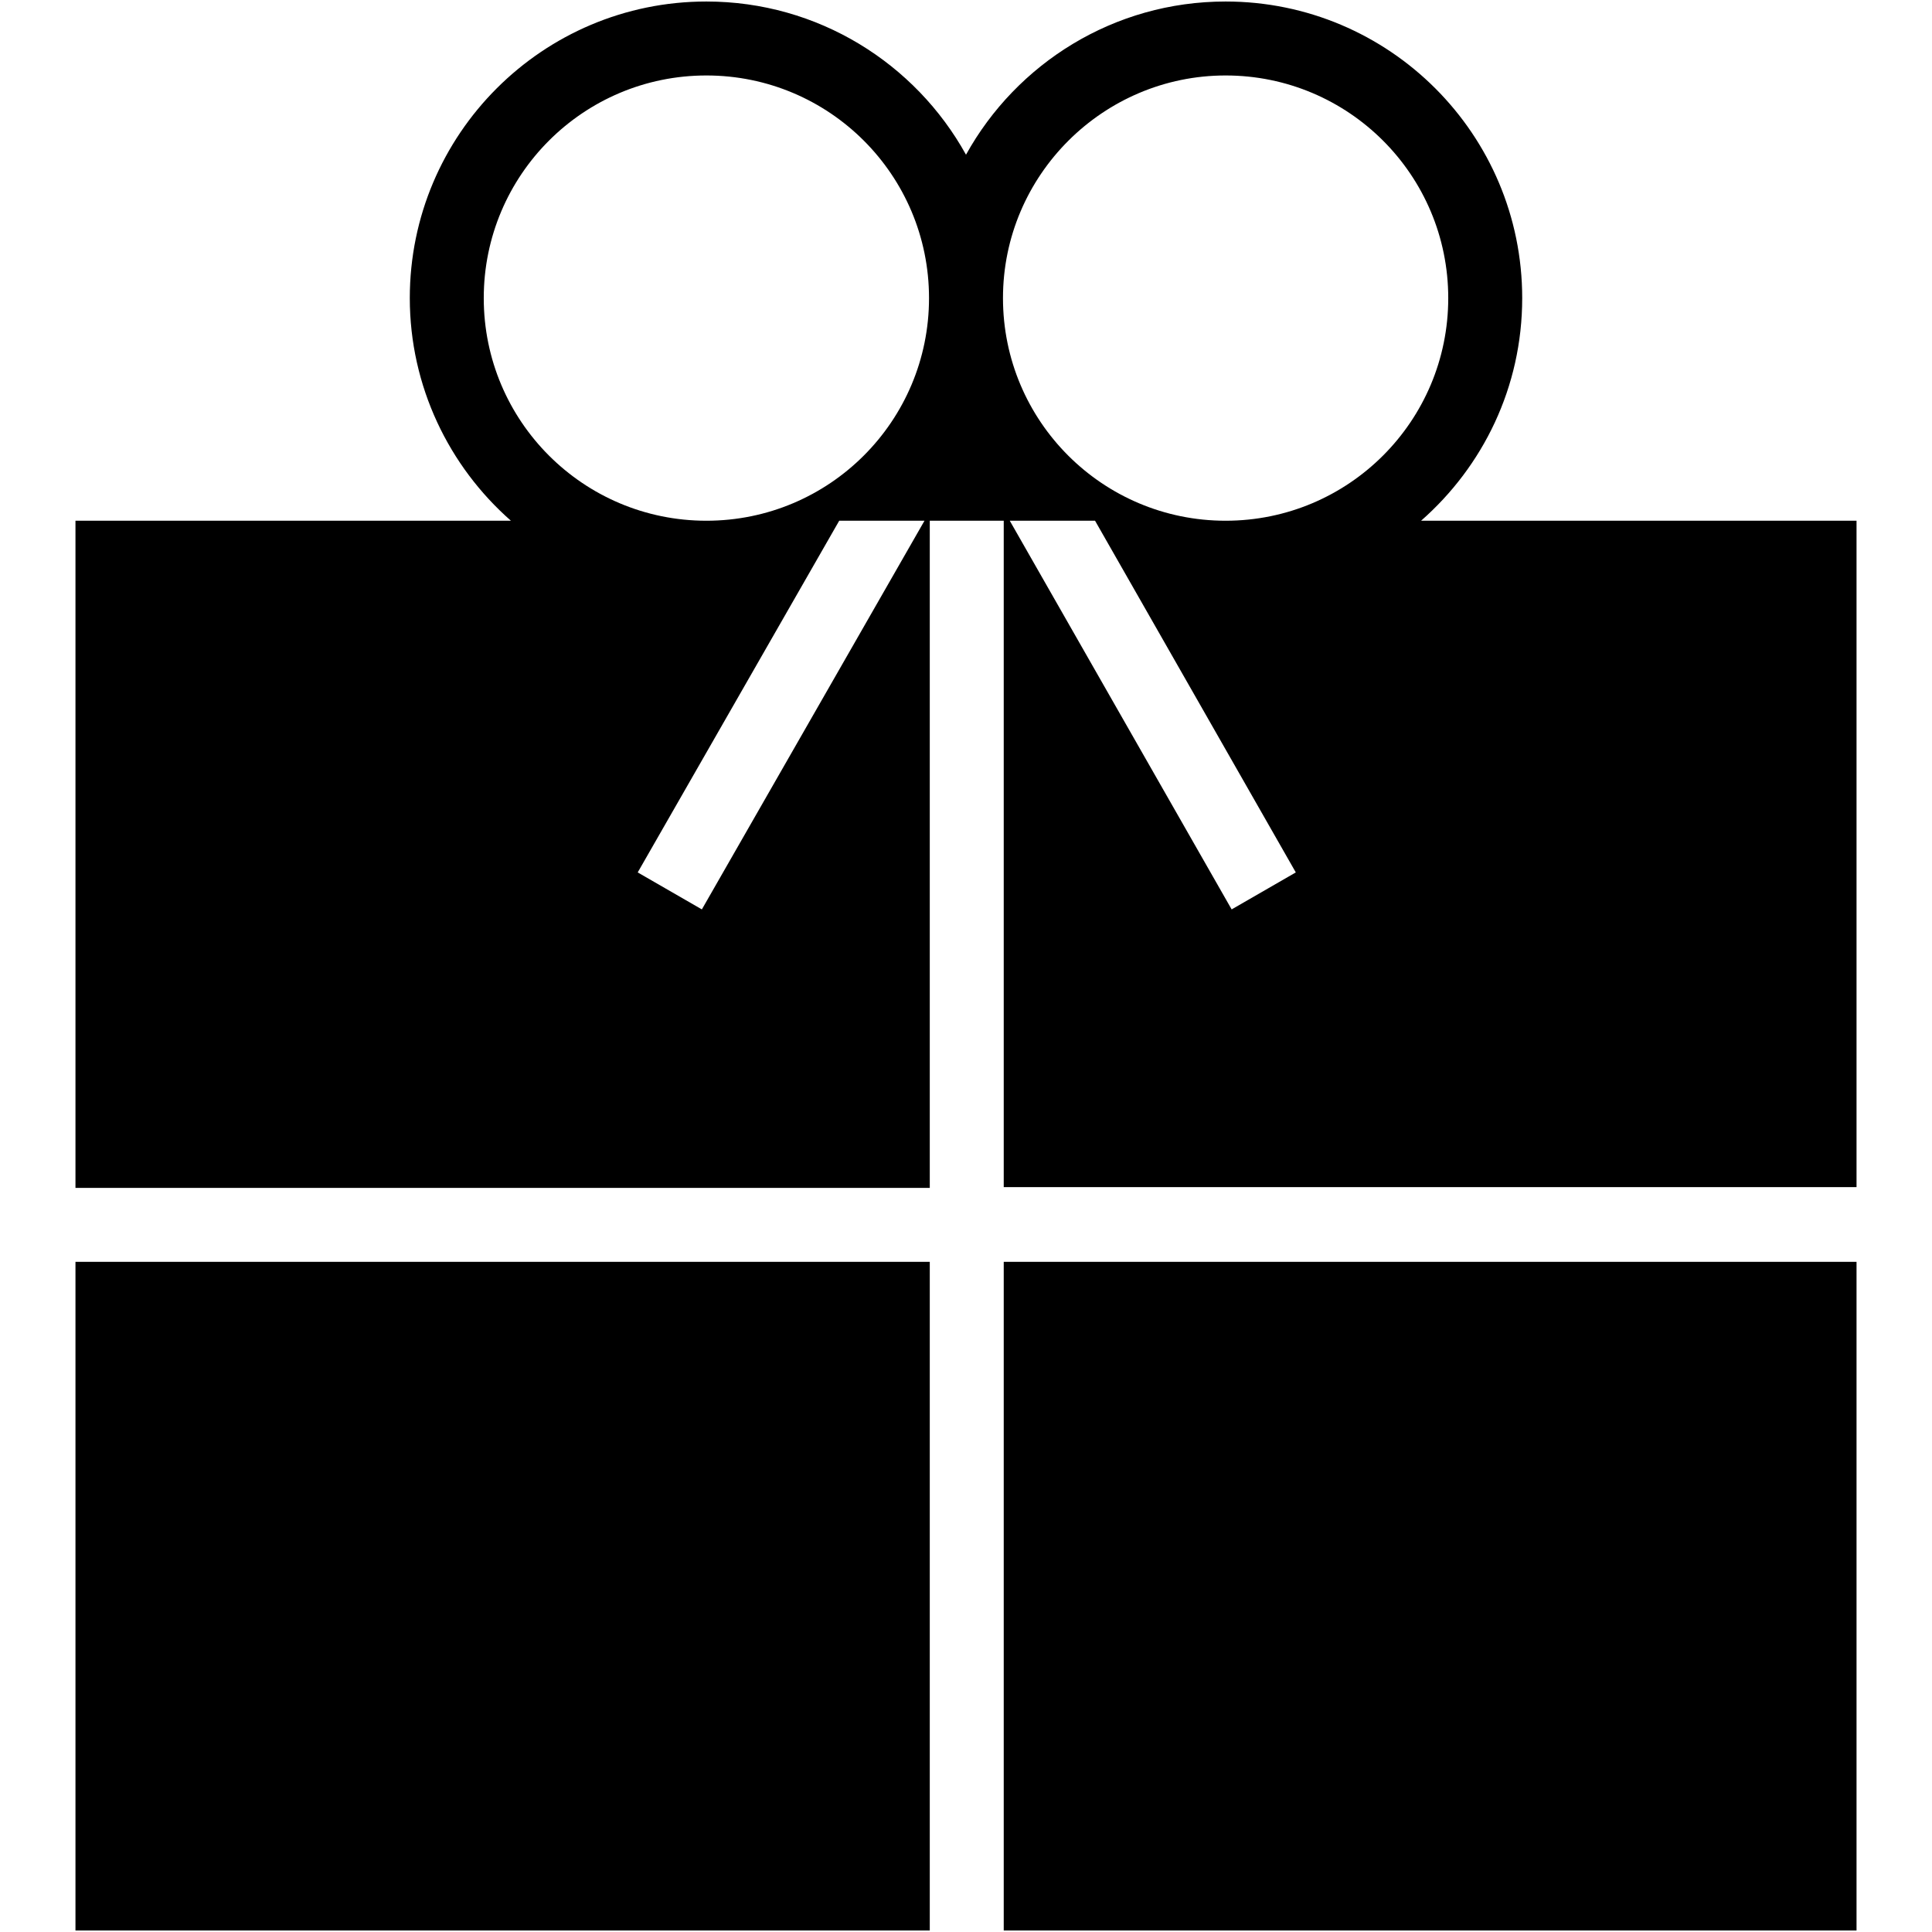 <?xml version="1.0" encoding="utf-8"?>
<!-- Svg Vector Icons : http://www.onlinewebfonts.com/icon -->
<!DOCTYPE svg PUBLIC "-//W3C//DTD SVG 1.1//EN" "http://www.w3.org/Graphics/SVG/1.1/DTD/svg11.dtd">
<svg version="1.1" xmlns="http://www.w3.org/2000/svg" xmlns:xlink="http://www.w3.org/1999/xlink" x="0px" y="0px" viewBox="0 0 256 256" enable-background="new 0 0 256 256" xml:space="preserve">
<g><g><path fill="#000000" d="M10,157.4h113.2V85.8v-7.1l0-9.7h9.8v9.7v16v62.6h113V69h-57.7c8.2-7.2,13.4-17.7,13.4-29.5c0-21.7-17.6-39.3-39.3-39.3c-14.8,0-27.7,8.2-34.4,20.3C121.3,8.4,108.4,0.2,93.6,0.2c-21.7,0-39.3,17.6-39.3,39.3c0,11.7,5.2,22.3,13.4,29.5H10V157.4z M163.2,120.5L133.8,69h11.3l26.6,46.6L163.2,120.5z M162.4,10c16.3,0,29.5,13.2,29.5,29.5c0,16.3-13.2,29.5-29.5,29.5c-16.3,0-29.5-13.2-29.5-29.5C132.9,23.2,146.2,10,162.4,10z M93,120.5l-8.5-4.9L111.2,69h11.3L93,120.5z M64.1,39.5C64.1,23.2,77.3,10,93.6,10s29.5,13.2,29.5,29.5c0,16.3-13.2,29.5-29.5,29.5S64.1,55.8,64.1,39.5z"/><path fill="#000000" d="M133,167.2h113v88.6H133V167.2L133,167.2z"/><path fill="#000000" d="M10,167.2h113.2v88.6H10V167.2L10,167.2z"/></g></g>
</svg>